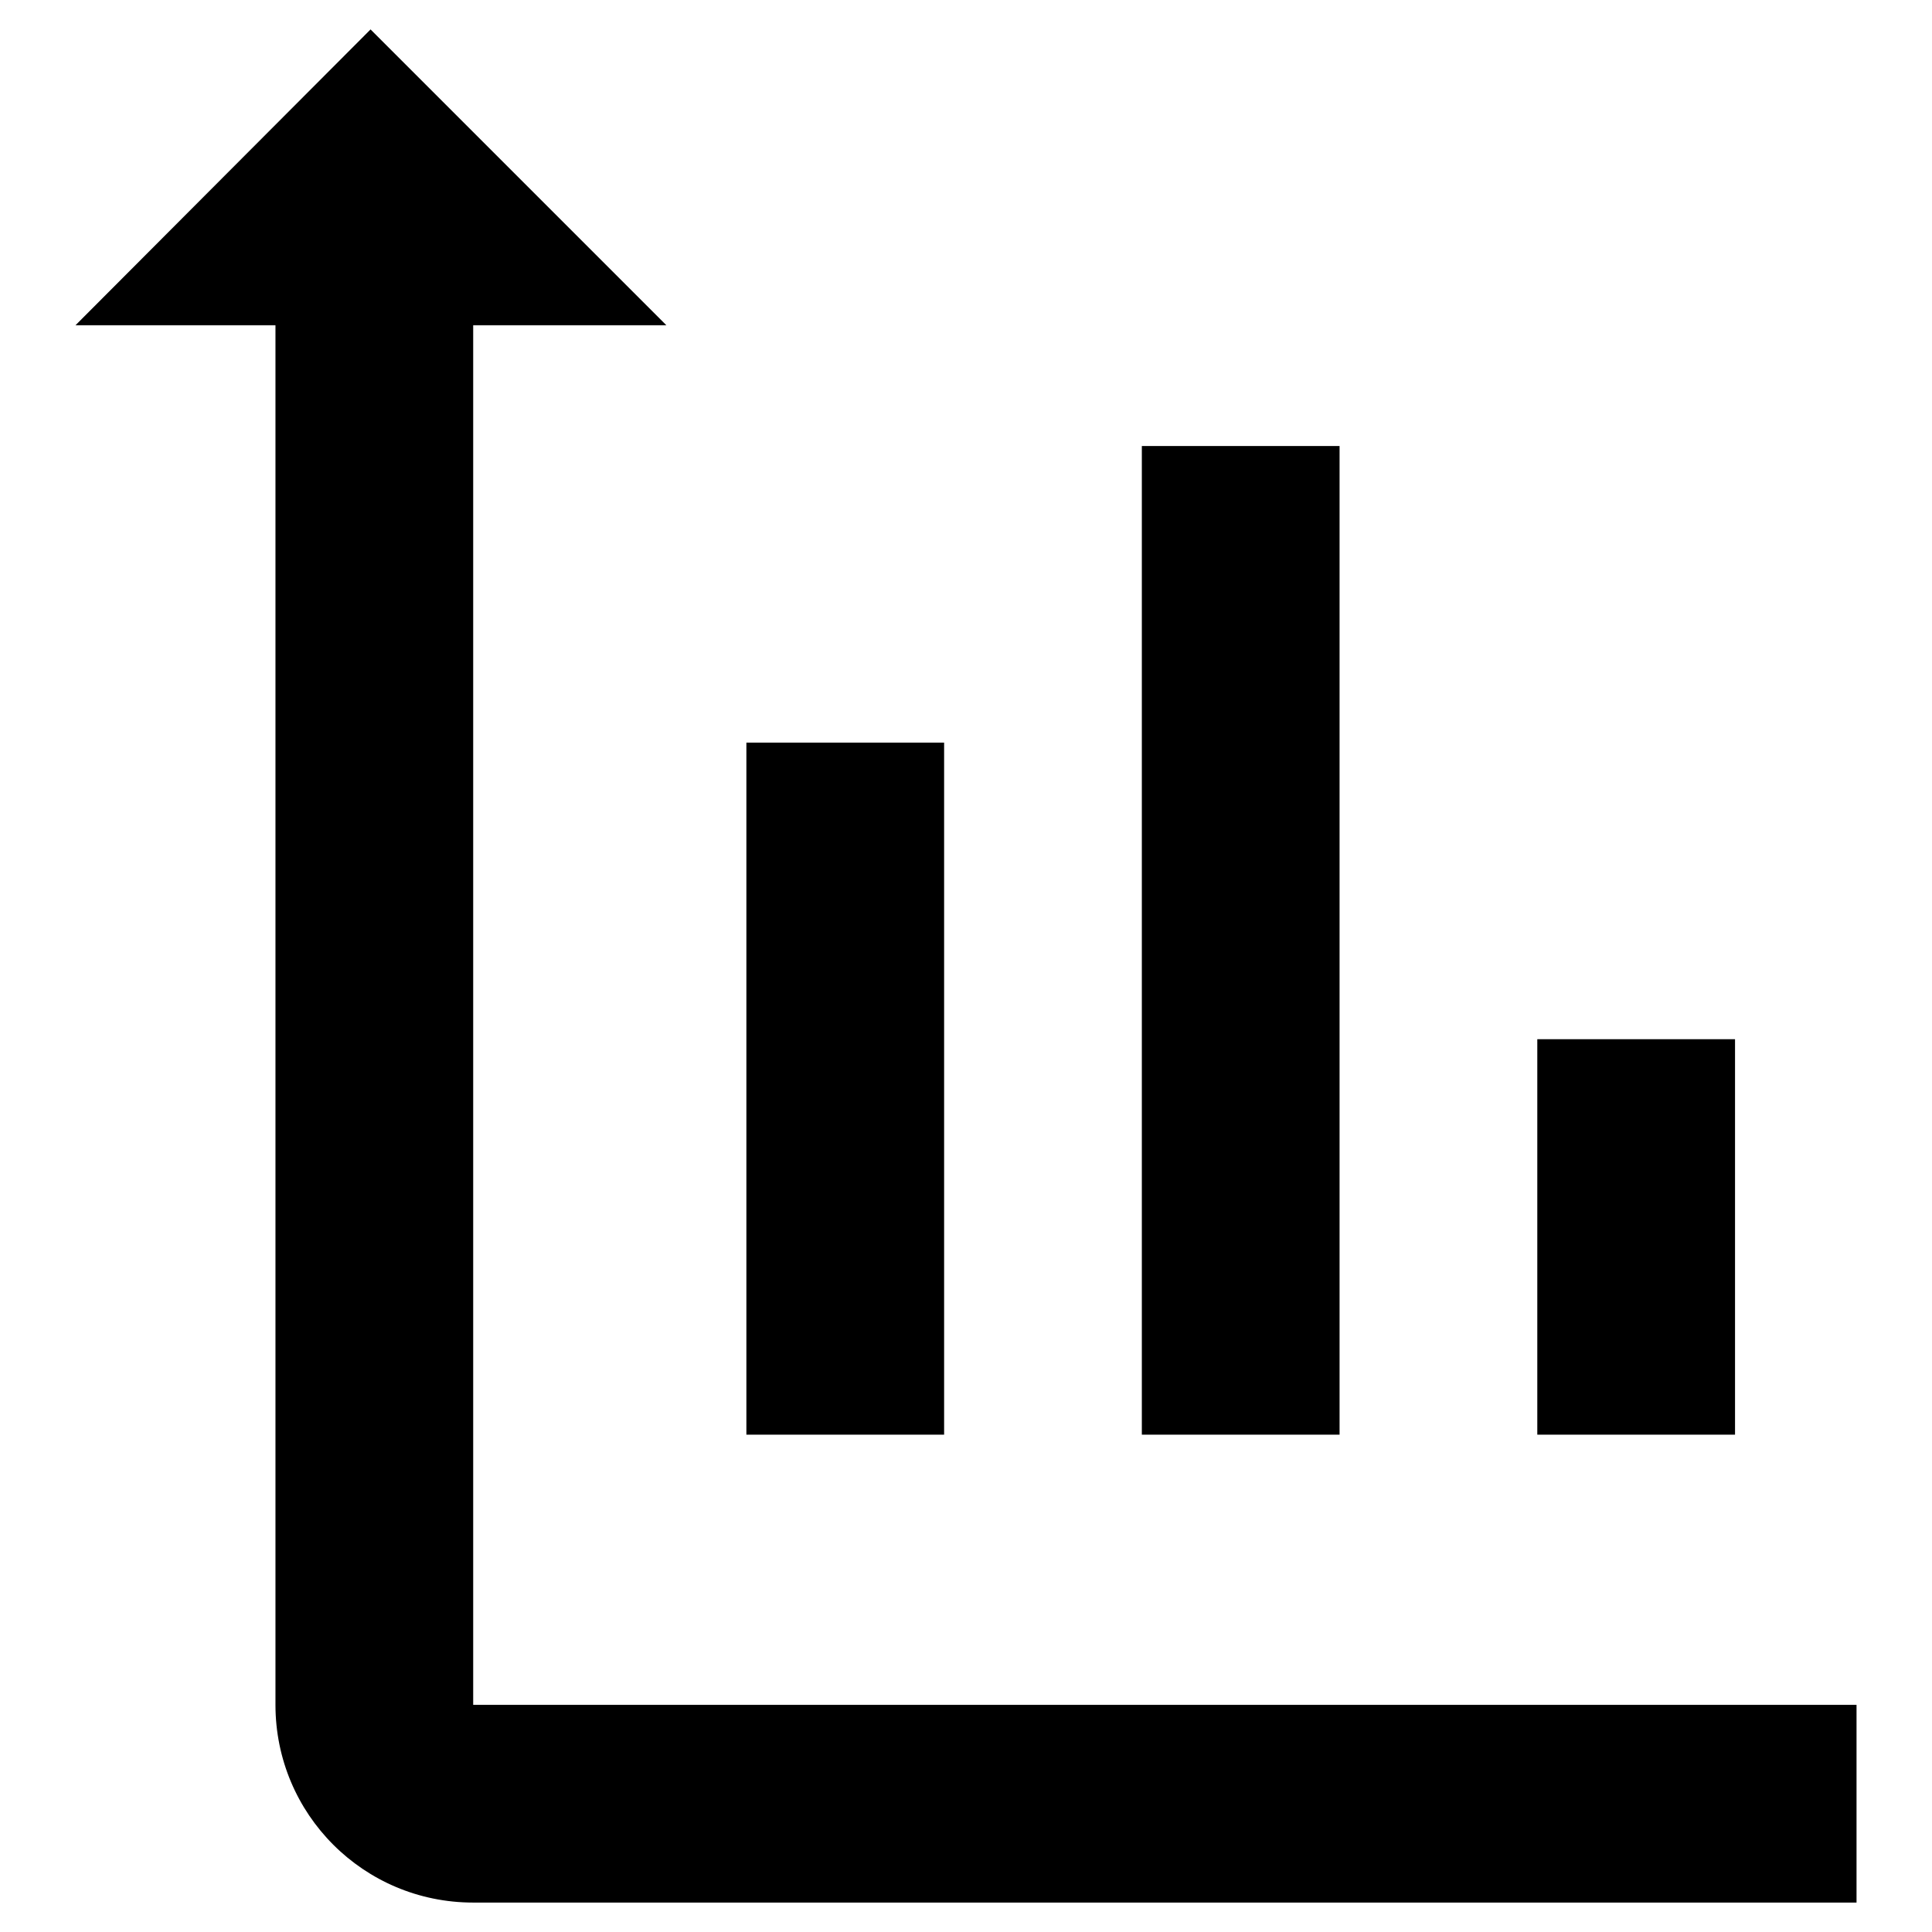<?xml version="1.0" encoding="utf-8"?>
<!-- Svg Vector Icons : http://www.onlinewebfonts.com/icon -->
<!DOCTYPE svg PUBLIC "-//W3C//DTD SVG 1.1//EN" "http://www.w3.org/Graphics/SVG/1.1/DTD/svg11.dtd">
<svg version="1.1" xmlns="http://www.w3.org/2000/svg" xmlns:xlink="http://www.w3.org/1999/xlink" x="0px" y="0px" viewBox="0 0 256 256" enable-background="new 0 0 256 256" xml:space="preserve">
<g><g><path fill="#000000" d="M62.7,225.8V43.1h25.6L49.1,3.9L10,43.1h26.5v182.8c0,14.5,11.7,26.2,26.2,26.2H246v-26.2H62.7L62.7,225.8z"/><path fill="#000000" d="M98.9,98.4h26.2v91.7H98.9V98.4L98.9,98.4z"/><path fill="#000000" d="M151.3,59.1h26.2v131h-26.2V59.1L151.3,59.1z"/><path fill="#000000" d="M203.7,137.7h26.2v52.4h-26.2V137.7z"/></g></g>
</svg>